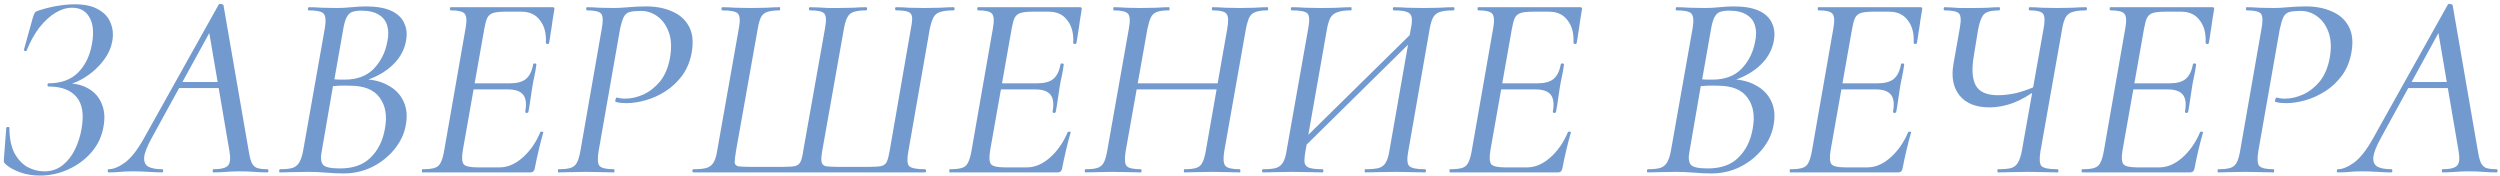 <?xml version="1.0" encoding="UTF-8"?> <svg xmlns="http://www.w3.org/2000/svg" width="227" height="16" viewBox="0 0 227 16" fill="none"><path d="M4.025 15.558C4.665 15.558 5.217 15.374 5.681 15.006C6.145 14.638 6.521 14.158 6.809 13.566C7.097 12.974 7.297 12.342 7.409 11.67C7.633 10.39 7.481 9.438 6.953 8.814C6.425 8.174 5.577 7.854 4.409 7.854C4.345 7.854 4.313 7.806 4.313 7.71C4.313 7.614 4.345 7.566 4.409 7.566C5.529 7.566 6.417 7.246 7.073 6.606C7.729 5.95 8.153 5.086 8.345 4.014C8.537 2.974 8.465 2.166 8.129 1.59C7.809 0.998 7.281 0.702 6.545 0.702C6.049 0.702 5.545 0.854 5.033 1.158C4.537 1.462 4.057 1.902 3.593 2.478C3.145 3.054 2.753 3.758 2.417 4.59C2.401 4.638 2.353 4.654 2.273 4.638C2.193 4.606 2.161 4.558 2.177 4.494L2.993 1.566C3.073 1.342 3.129 1.206 3.161 1.158C3.193 1.094 3.273 1.038 3.401 0.99C4.025 0.782 4.625 0.63 5.201 0.534C5.793 0.438 6.321 0.39 6.785 0.39C7.697 0.39 8.417 0.55 8.945 0.87C9.489 1.174 9.857 1.582 10.049 2.094C10.257 2.606 10.305 3.158 10.193 3.75C10.097 4.294 9.881 4.806 9.545 5.286C9.225 5.75 8.841 6.166 8.393 6.534C7.961 6.886 7.505 7.174 7.025 7.398C6.561 7.606 6.129 7.726 5.729 7.758L6.065 7.566C6.833 7.566 7.489 7.726 8.033 8.046C8.593 8.366 8.993 8.822 9.233 9.414C9.489 10.006 9.545 10.694 9.401 11.478C9.257 12.358 8.897 13.134 8.321 13.806C7.761 14.462 7.065 14.982 6.233 15.366C5.401 15.75 4.529 15.942 3.617 15.942C2.993 15.942 2.401 15.846 1.841 15.654C1.281 15.446 0.865 15.222 0.593 14.982C0.481 14.886 0.409 14.814 0.377 14.766C0.345 14.702 0.337 14.59 0.353 14.43L0.569 11.622C0.585 11.558 0.633 11.526 0.713 11.526C0.809 11.526 0.857 11.558 0.857 11.622C0.857 12.534 1.001 13.278 1.289 13.854C1.593 14.43 1.985 14.862 2.465 15.15C2.961 15.422 3.481 15.558 4.025 15.558ZM9.875 15.654C9.811 15.654 9.779 15.606 9.779 15.51C9.779 15.414 9.811 15.366 9.875 15.366C10.291 15.366 10.779 15.166 11.339 14.766C11.899 14.35 12.467 13.63 13.043 12.606L19.859 0.414C19.891 0.35 19.963 0.334 20.075 0.366C20.203 0.382 20.275 0.414 20.291 0.462L22.571 13.638C22.635 14.07 22.715 14.414 22.811 14.67C22.907 14.926 23.059 15.11 23.267 15.222C23.491 15.318 23.827 15.366 24.275 15.366C24.339 15.366 24.371 15.414 24.371 15.51C24.371 15.606 24.339 15.654 24.275 15.654C23.891 15.654 23.499 15.638 23.099 15.606C22.699 15.574 22.259 15.558 21.779 15.558C21.315 15.558 20.899 15.574 20.531 15.606C20.163 15.638 19.779 15.654 19.379 15.654C19.331 15.654 19.307 15.606 19.307 15.51C19.307 15.414 19.331 15.366 19.379 15.366C20.083 15.366 20.531 15.246 20.723 15.006C20.915 14.766 20.947 14.31 20.819 13.638L18.947 2.67L19.763 1.614L13.787 12.51C13.371 13.262 13.139 13.846 13.091 14.262C13.059 14.678 13.179 14.966 13.451 15.126C13.739 15.286 14.163 15.366 14.723 15.366C14.787 15.366 14.819 15.414 14.819 15.51C14.819 15.606 14.779 15.654 14.699 15.654C14.379 15.654 13.979 15.638 13.499 15.606C13.019 15.574 12.547 15.558 12.083 15.558C11.619 15.558 11.235 15.574 10.931 15.606C10.643 15.638 10.291 15.654 9.875 15.654ZM15.851 7.998L16.235 7.446H20.723L20.771 7.998H15.851ZM32.425 7.518L32.713 7.182C33.721 7.182 34.553 7.366 35.209 7.734C35.881 8.086 36.361 8.582 36.649 9.222C36.937 9.846 37.001 10.566 36.841 11.382C36.697 12.182 36.345 12.918 35.785 13.59C35.241 14.246 34.569 14.774 33.769 15.174C32.969 15.558 32.105 15.75 31.177 15.75C30.745 15.75 30.233 15.726 29.641 15.678C29.049 15.63 28.513 15.606 28.033 15.606C27.537 15.606 27.057 15.614 26.593 15.63C26.145 15.646 25.753 15.654 25.417 15.654C25.369 15.654 25.345 15.606 25.345 15.51C25.361 15.414 25.385 15.366 25.417 15.366C25.913 15.366 26.297 15.326 26.569 15.246C26.841 15.15 27.049 14.974 27.193 14.718C27.337 14.462 27.449 14.11 27.529 13.662L29.497 2.55C29.609 1.862 29.569 1.422 29.377 1.23C29.201 1.038 28.753 0.942 28.033 0.942C27.969 0.942 27.945 0.894 27.961 0.798C27.977 0.702 28.001 0.654 28.033 0.654C28.401 0.654 28.801 0.67 29.233 0.702C29.681 0.718 30.137 0.726 30.601 0.726C31.017 0.726 31.465 0.702 31.945 0.654C32.425 0.606 32.849 0.582 33.217 0.582C34.193 0.582 34.969 0.718 35.545 0.99C36.121 1.262 36.513 1.646 36.721 2.142C36.945 2.622 36.985 3.19 36.841 3.846C36.649 4.726 36.169 5.486 35.401 6.126C34.649 6.766 33.657 7.23 32.425 7.518ZM32.785 0.966C32.465 0.966 32.193 1.006 31.969 1.086C31.761 1.166 31.593 1.334 31.465 1.59C31.337 1.846 31.233 2.222 31.153 2.718L30.337 7.35L29.665 7.158C30.129 7.19 30.505 7.214 30.793 7.23C31.097 7.23 31.265 7.23 31.297 7.23C32.417 7.23 33.297 6.902 33.937 6.246C34.577 5.574 34.985 4.766 35.161 3.822C35.289 3.246 35.289 2.75 35.161 2.334C35.049 1.918 34.801 1.59 34.417 1.35C34.033 1.094 33.489 0.966 32.785 0.966ZM30.865 15.294C32.065 15.294 32.993 14.966 33.649 14.31C34.321 13.654 34.753 12.79 34.945 11.718C35.169 10.55 35.017 9.606 34.489 8.886C33.977 8.15 33.073 7.782 31.777 7.782C31.473 7.766 31.137 7.766 30.769 7.782C30.401 7.798 30.017 7.838 29.617 7.902L30.265 7.638L29.209 13.758C29.097 14.318 29.137 14.718 29.329 14.958C29.521 15.182 30.033 15.294 30.865 15.294ZM38.357 15.654C38.325 15.654 38.309 15.606 38.309 15.51C38.309 15.414 38.325 15.366 38.357 15.366C38.853 15.366 39.221 15.326 39.461 15.246C39.717 15.166 39.901 15.006 40.013 14.766C40.141 14.526 40.245 14.174 40.325 13.71L42.269 2.598C42.397 1.91 42.373 1.462 42.197 1.254C42.037 1.046 41.613 0.942 40.925 0.942C40.877 0.942 40.853 0.894 40.853 0.798C40.853 0.702 40.877 0.654 40.925 0.654H50.189C50.317 0.654 50.365 0.726 50.333 0.87C50.285 1.158 50.229 1.502 50.165 1.902C50.117 2.286 50.061 2.662 49.997 3.03C49.949 3.398 49.901 3.694 49.853 3.918C49.837 3.982 49.781 4.006 49.685 3.99C49.605 3.974 49.565 3.942 49.565 3.894C49.613 3.046 49.437 2.366 49.037 1.854C48.653 1.326 48.093 1.062 47.357 1.062H45.869C45.389 1.062 45.021 1.102 44.765 1.182C44.525 1.262 44.349 1.414 44.237 1.638C44.141 1.846 44.053 2.174 43.973 2.622L42.029 13.614C41.917 14.27 41.941 14.702 42.101 14.91C42.261 15.102 42.685 15.198 43.373 15.198H45.365C46.085 15.198 46.781 14.902 47.453 14.31C48.125 13.718 48.661 12.95 49.061 12.006C49.077 11.958 49.133 11.942 49.229 11.958C49.325 11.974 49.357 12.006 49.325 12.054C49.197 12.486 49.061 13.006 48.917 13.614C48.773 14.222 48.653 14.782 48.557 15.294C48.509 15.534 48.381 15.654 48.173 15.654H38.357ZM47.981 10.158C47.965 10.222 47.909 10.254 47.813 10.254C47.717 10.238 47.677 10.198 47.693 10.134C47.821 9.43 47.757 8.918 47.501 8.598C47.245 8.278 46.781 8.118 46.109 8.118H42.221L42.317 7.566H46.277C46.933 7.566 47.421 7.438 47.741 7.182C48.077 6.91 48.301 6.462 48.413 5.838C48.429 5.774 48.485 5.75 48.581 5.766C48.677 5.766 48.717 5.806 48.701 5.886C48.637 6.35 48.573 6.718 48.509 6.99C48.445 7.262 48.389 7.55 48.341 7.854C48.277 8.222 48.221 8.59 48.173 8.958C48.125 9.326 48.061 9.726 47.981 10.158ZM50.706 15.654C50.675 15.654 50.658 15.606 50.658 15.51C50.658 15.414 50.675 15.366 50.706 15.366C51.187 15.366 51.554 15.326 51.81 15.246C52.066 15.166 52.258 15.006 52.386 14.766C52.514 14.526 52.618 14.174 52.699 13.71L54.642 2.598C54.77 1.91 54.755 1.462 54.594 1.254C54.434 1.046 54.002 0.942 53.298 0.942C53.251 0.942 53.227 0.894 53.227 0.798C53.227 0.702 53.251 0.654 53.298 0.654C53.635 0.654 54.002 0.67 54.403 0.702C54.819 0.718 55.267 0.726 55.746 0.726C56.099 0.726 56.538 0.702 57.066 0.654C57.611 0.606 58.147 0.582 58.675 0.582C59.571 0.582 60.355 0.734 61.026 1.038C61.715 1.326 62.227 1.782 62.562 2.406C62.898 3.03 62.978 3.822 62.803 4.782C62.658 5.582 62.37 6.278 61.938 6.87C61.507 7.446 61.002 7.918 60.426 8.286C59.85 8.654 59.251 8.926 58.627 9.102C58.002 9.278 57.419 9.366 56.874 9.366C56.699 9.366 56.531 9.358 56.37 9.342C56.211 9.326 56.05 9.294 55.891 9.246C55.858 9.23 55.858 9.158 55.891 9.03C55.922 8.902 55.962 8.846 56.011 8.862C56.139 8.894 56.258 8.918 56.37 8.934C56.498 8.95 56.618 8.958 56.73 8.958C57.306 8.958 57.874 8.83 58.434 8.574C59.011 8.302 59.514 7.902 59.947 7.374C60.379 6.83 60.675 6.126 60.834 5.262C60.995 4.35 60.962 3.582 60.739 2.958C60.514 2.318 60.17 1.83 59.706 1.494C59.258 1.158 58.755 0.99 58.194 0.99C57.763 0.99 57.426 1.022 57.187 1.086C56.947 1.15 56.763 1.302 56.635 1.542C56.523 1.766 56.41 2.134 56.298 2.646L54.355 13.71C54.242 14.398 54.267 14.846 54.426 15.054C54.602 15.262 55.042 15.366 55.746 15.366C55.779 15.366 55.794 15.414 55.794 15.51C55.794 15.606 55.779 15.654 55.746 15.654C55.41 15.654 55.019 15.646 54.571 15.63C54.139 15.614 53.675 15.606 53.178 15.606C52.715 15.606 52.267 15.614 51.834 15.63C51.419 15.646 51.042 15.654 50.706 15.654ZM62.964 15.654C62.9 15.654 62.868 15.606 62.868 15.51C62.868 15.414 62.9 15.366 62.964 15.366C63.492 15.366 63.892 15.326 64.164 15.246C64.452 15.15 64.668 14.974 64.812 14.718C64.956 14.462 65.06 14.11 65.124 13.662L67.092 2.55C67.22 1.862 67.188 1.422 66.996 1.23C66.82 1.038 66.348 0.942 65.58 0.942C65.532 0.942 65.508 0.894 65.508 0.798C65.524 0.702 65.548 0.654 65.58 0.654C65.948 0.654 66.348 0.67 66.78 0.702C67.228 0.718 67.684 0.726 68.148 0.726C68.692 0.726 69.18 0.718 69.612 0.702C70.06 0.67 70.452 0.654 70.788 0.654C70.836 0.654 70.852 0.702 70.836 0.798C70.836 0.894 70.82 0.942 70.788 0.942C70.308 0.942 69.932 0.99 69.66 1.086C69.404 1.166 69.212 1.334 69.084 1.59C68.972 1.83 68.876 2.182 68.796 2.646L66.828 13.71C66.748 14.206 66.708 14.55 66.708 14.742C66.724 14.934 66.836 15.054 67.044 15.102C67.252 15.134 67.596 15.15 68.076 15.15H71.076C71.604 15.15 71.98 15.126 72.204 15.078C72.444 15.014 72.612 14.87 72.708 14.646C72.804 14.422 72.884 14.078 72.948 13.614L74.916 2.55C75.044 1.862 75.02 1.422 74.844 1.23C74.684 1.038 74.252 0.942 73.548 0.942C73.484 0.942 73.452 0.894 73.452 0.798C73.452 0.702 73.484 0.654 73.548 0.654C73.772 0.654 74.036 0.662 74.34 0.678C74.644 0.694 74.948 0.71 75.252 0.726C75.572 0.726 75.844 0.726 76.068 0.726C76.548 0.726 77.012 0.718 77.46 0.702C77.908 0.67 78.3 0.654 78.636 0.654C78.7 0.654 78.732 0.702 78.732 0.798C78.732 0.894 78.7 0.942 78.636 0.942C78.156 0.942 77.78 0.99 77.508 1.086C77.252 1.166 77.06 1.334 76.932 1.59C76.804 1.83 76.7 2.182 76.62 2.646L74.652 13.734C74.572 14.214 74.556 14.55 74.604 14.742C74.652 14.934 74.796 15.054 75.036 15.102C75.292 15.134 75.652 15.15 76.116 15.15H78.9C79.428 15.15 79.804 15.126 80.028 15.078C80.268 15.014 80.436 14.878 80.532 14.67C80.628 14.446 80.716 14.094 80.796 13.614L82.716 2.55C82.812 2.086 82.844 1.742 82.812 1.518C82.78 1.294 82.652 1.142 82.428 1.062C82.204 0.982 81.852 0.942 81.372 0.942C81.308 0.942 81.276 0.894 81.276 0.798C81.276 0.702 81.308 0.654 81.372 0.654C81.74 0.654 82.132 0.67 82.548 0.702C82.98 0.718 83.444 0.726 83.94 0.726C84.436 0.726 84.908 0.718 85.356 0.702C85.82 0.67 86.228 0.654 86.58 0.654C86.644 0.654 86.676 0.702 86.676 0.798C86.676 0.894 86.644 0.942 86.58 0.942C86.068 0.942 85.668 0.99 85.38 1.086C85.092 1.166 84.884 1.334 84.756 1.59C84.628 1.83 84.516 2.182 84.42 2.646L82.476 13.758C82.348 14.446 82.372 14.886 82.548 15.078C82.74 15.27 83.212 15.366 83.964 15.366C84.044 15.366 84.084 15.414 84.084 15.51C84.084 15.606 84.044 15.654 83.964 15.654H62.964ZM86.24 15.654C86.208 15.654 86.192 15.606 86.192 15.51C86.192 15.414 86.208 15.366 86.24 15.366C86.736 15.366 87.104 15.326 87.344 15.246C87.6 15.166 87.784 15.006 87.896 14.766C88.024 14.526 88.128 14.174 88.208 13.71L90.152 2.598C90.28 1.91 90.256 1.462 90.08 1.254C89.92 1.046 89.496 0.942 88.808 0.942C88.76 0.942 88.736 0.894 88.736 0.798C88.736 0.702 88.76 0.654 88.808 0.654H98.072C98.2 0.654 98.248 0.726 98.216 0.87C98.168 1.158 98.112 1.502 98.048 1.902C98 2.286 97.944 2.662 97.88 3.03C97.832 3.398 97.784 3.694 97.736 3.918C97.72 3.982 97.664 4.006 97.568 3.99C97.488 3.974 97.448 3.942 97.448 3.894C97.496 3.046 97.32 2.366 96.92 1.854C96.536 1.326 95.976 1.062 95.24 1.062H93.752C93.272 1.062 92.904 1.102 92.648 1.182C92.408 1.262 92.232 1.414 92.12 1.638C92.024 1.846 91.936 2.174 91.856 2.622L89.912 13.614C89.8 14.27 89.824 14.702 89.984 14.91C90.144 15.102 90.568 15.198 91.256 15.198H93.248C93.968 15.198 94.664 14.902 95.336 14.31C96.008 13.718 96.544 12.95 96.944 12.006C96.96 11.958 97.016 11.942 97.112 11.958C97.208 11.974 97.24 12.006 97.208 12.054C97.08 12.486 96.944 13.006 96.8 13.614C96.656 14.222 96.536 14.782 96.44 15.294C96.392 15.534 96.264 15.654 96.056 15.654H86.24ZM95.864 10.158C95.848 10.222 95.792 10.254 95.696 10.254C95.6 10.238 95.56 10.198 95.576 10.134C95.704 9.43 95.64 8.918 95.384 8.598C95.128 8.278 94.664 8.118 93.992 8.118H90.104L90.2 7.566H94.16C94.816 7.566 95.304 7.438 95.624 7.182C95.96 6.91 96.184 6.462 96.296 5.838C96.312 5.774 96.368 5.75 96.464 5.766C96.56 5.766 96.6 5.806 96.584 5.886C96.52 6.35 96.456 6.718 96.392 6.99C96.328 7.262 96.272 7.55 96.224 7.854C96.16 8.222 96.104 8.59 96.056 8.958C96.008 9.326 95.944 9.726 95.864 10.158ZM98.565 15.654C98.517 15.654 98.493 15.606 98.493 15.51C98.493 15.414 98.517 15.366 98.565 15.366C99.045 15.366 99.405 15.326 99.645 15.246C99.901 15.166 100.093 15.006 100.221 14.766C100.349 14.526 100.453 14.174 100.533 13.71L102.501 2.598C102.629 1.91 102.605 1.462 102.429 1.254C102.253 1.046 101.821 0.942 101.133 0.942C101.101 0.942 101.085 0.894 101.085 0.798C101.085 0.702 101.101 0.654 101.133 0.654C101.469 0.654 101.845 0.67 102.261 0.702C102.677 0.718 103.117 0.726 103.581 0.726C104.077 0.726 104.541 0.718 104.973 0.702C105.421 0.67 105.813 0.654 106.149 0.654C106.181 0.654 106.197 0.702 106.197 0.798C106.197 0.894 106.181 0.942 106.149 0.942C105.669 0.942 105.301 0.99 105.045 1.086C104.789 1.182 104.605 1.35 104.493 1.59C104.381 1.83 104.277 2.182 104.181 2.646L102.213 13.71C102.101 14.398 102.125 14.846 102.285 15.054C102.445 15.262 102.877 15.366 103.581 15.366C103.629 15.366 103.653 15.414 103.653 15.51C103.653 15.606 103.629 15.654 103.581 15.654C103.245 15.654 102.853 15.646 102.405 15.63C101.973 15.614 101.509 15.606 101.013 15.606C100.549 15.606 100.101 15.614 99.669 15.63C99.253 15.646 98.885 15.654 98.565 15.654ZM102.165 8.118L102.261 7.566H111.429L111.381 8.118H102.165ZM107.541 15.654C107.509 15.654 107.493 15.606 107.493 15.51C107.493 15.414 107.509 15.366 107.541 15.366C108.021 15.366 108.381 15.326 108.621 15.246C108.877 15.166 109.061 15.006 109.173 14.766C109.301 14.526 109.405 14.174 109.485 13.71L111.429 2.646C111.557 1.958 111.541 1.502 111.381 1.278C111.237 1.054 110.813 0.942 110.109 0.942C110.061 0.942 110.037 0.894 110.037 0.798C110.037 0.702 110.061 0.654 110.109 0.654C110.429 0.654 110.805 0.67 111.237 0.702C111.669 0.718 112.117 0.726 112.581 0.726C113.045 0.726 113.493 0.718 113.925 0.702C114.373 0.67 114.757 0.654 115.077 0.654C115.125 0.654 115.149 0.702 115.149 0.798C115.149 0.894 115.125 0.942 115.077 0.942C114.629 0.942 114.277 0.99 114.021 1.086C113.765 1.166 113.573 1.326 113.445 1.566C113.333 1.79 113.229 2.134 113.133 2.598L111.165 13.71C111.053 14.398 111.085 14.846 111.261 15.054C111.437 15.262 111.869 15.366 112.557 15.366C112.605 15.366 112.629 15.414 112.629 15.51C112.629 15.606 112.605 15.654 112.557 15.654C112.253 15.654 111.885 15.646 111.453 15.63C111.021 15.614 110.565 15.606 110.085 15.606C109.605 15.606 109.141 15.614 108.693 15.63C108.261 15.646 107.877 15.654 107.541 15.654ZM117.834 13.926L117.474 13.542L128.946 2.262L129.282 2.646L117.834 13.926ZM114.69 15.654C114.626 15.654 114.594 15.606 114.594 15.51C114.594 15.414 114.626 15.366 114.69 15.366C115.218 15.366 115.618 15.326 115.89 15.246C116.162 15.15 116.37 14.974 116.514 14.718C116.658 14.462 116.762 14.11 116.826 13.662L118.794 2.55C118.922 1.862 118.898 1.422 118.722 1.23C118.546 1.038 118.074 0.942 117.306 0.942C117.242 0.942 117.21 0.894 117.21 0.798C117.21 0.702 117.242 0.654 117.306 0.654C117.674 0.654 118.074 0.67 118.506 0.702C118.954 0.718 119.41 0.726 119.874 0.726C120.466 0.726 120.986 0.718 121.434 0.702C121.898 0.67 122.306 0.654 122.658 0.654C122.706 0.654 122.73 0.702 122.73 0.798C122.73 0.894 122.706 0.942 122.658 0.942C122.13 0.942 121.722 0.998 121.434 1.11C121.146 1.206 120.93 1.382 120.786 1.638C120.658 1.894 120.554 2.254 120.474 2.718L118.53 13.758C118.45 14.222 118.426 14.566 118.458 14.79C118.506 15.014 118.658 15.166 118.914 15.246C119.17 15.326 119.554 15.366 120.066 15.366C120.13 15.366 120.162 15.414 120.162 15.51C120.162 15.606 120.13 15.654 120.066 15.654C119.698 15.654 119.29 15.646 118.842 15.63C118.394 15.614 117.89 15.606 117.33 15.606C116.834 15.606 116.354 15.614 115.89 15.63C115.426 15.646 115.026 15.654 114.69 15.654ZM123.978 15.654C123.93 15.654 123.906 15.606 123.906 15.51C123.906 15.414 123.93 15.366 123.978 15.366C124.522 15.366 124.938 15.326 125.226 15.246C125.514 15.15 125.722 14.974 125.85 14.718C125.994 14.462 126.098 14.11 126.162 13.662L128.106 2.598C128.202 2.134 128.226 1.79 128.178 1.566C128.13 1.326 127.986 1.166 127.746 1.086C127.506 0.99 127.114 0.942 126.57 0.942C126.506 0.942 126.474 0.894 126.474 0.798C126.474 0.702 126.506 0.654 126.57 0.654C126.938 0.654 127.338 0.67 127.77 0.702C128.218 0.718 128.722 0.726 129.282 0.726C129.778 0.726 130.258 0.718 130.722 0.702C131.202 0.67 131.618 0.654 131.97 0.654C132.034 0.654 132.066 0.702 132.066 0.798C132.066 0.894 132.034 0.942 131.97 0.942C131.442 0.942 131.034 0.99 130.746 1.086C130.474 1.166 130.266 1.334 130.122 1.59C129.994 1.83 129.89 2.182 129.81 2.646L127.866 13.758C127.738 14.446 127.77 14.886 127.962 15.078C128.154 15.27 128.626 15.366 129.378 15.366C129.442 15.366 129.474 15.414 129.474 15.51C129.474 15.606 129.442 15.654 129.378 15.654C129.01 15.654 128.594 15.646 128.13 15.63C127.682 15.614 127.21 15.606 126.714 15.606C126.138 15.606 125.618 15.614 125.154 15.63C124.706 15.646 124.314 15.654 123.978 15.654ZM131.662 15.654C131.63 15.654 131.614 15.606 131.614 15.51C131.614 15.414 131.63 15.366 131.662 15.366C132.158 15.366 132.526 15.326 132.766 15.246C133.022 15.166 133.206 15.006 133.318 14.766C133.446 14.526 133.55 14.174 133.63 13.71L135.574 2.598C135.702 1.91 135.678 1.462 135.502 1.254C135.342 1.046 134.918 0.942 134.23 0.942C134.182 0.942 134.158 0.894 134.158 0.798C134.158 0.702 134.182 0.654 134.23 0.654H143.494C143.622 0.654 143.67 0.726 143.638 0.87C143.59 1.158 143.534 1.502 143.47 1.902C143.422 2.286 143.366 2.662 143.302 3.03C143.254 3.398 143.206 3.694 143.158 3.918C143.142 3.982 143.086 4.006 142.99 3.99C142.91 3.974 142.87 3.942 142.87 3.894C142.918 3.046 142.742 2.366 142.342 1.854C141.958 1.326 141.398 1.062 140.662 1.062H139.174C138.694 1.062 138.326 1.102 138.07 1.182C137.83 1.262 137.654 1.414 137.542 1.638C137.446 1.846 137.358 2.174 137.278 2.622L135.334 13.614C135.222 14.27 135.246 14.702 135.406 14.91C135.566 15.102 135.99 15.198 136.678 15.198H138.67C139.39 15.198 140.086 14.902 140.758 14.31C141.43 13.718 141.966 12.95 142.366 12.006C142.382 11.958 142.438 11.942 142.534 11.958C142.63 11.974 142.662 12.006 142.63 12.054C142.502 12.486 142.366 13.006 142.222 13.614C142.078 14.222 141.958 14.782 141.862 15.294C141.814 15.534 141.686 15.654 141.478 15.654H131.662ZM141.286 10.158C141.27 10.222 141.214 10.254 141.118 10.254C141.022 10.238 140.982 10.198 140.998 10.134C141.126 9.43 141.062 8.918 140.806 8.598C140.55 8.278 140.086 8.118 139.414 8.118H135.526L135.622 7.566H139.582C140.238 7.566 140.726 7.438 141.046 7.182C141.382 6.91 141.606 6.462 141.718 5.838C141.734 5.774 141.79 5.75 141.886 5.766C141.982 5.766 142.022 5.806 142.006 5.886C141.942 6.35 141.878 6.718 141.814 6.99C141.75 7.262 141.694 7.55 141.646 7.854C141.582 8.222 141.526 8.59 141.478 8.958C141.43 9.326 141.366 9.726 141.286 10.158ZM156.62 7.518L156.908 7.182C157.916 7.182 158.748 7.366 159.404 7.734C160.076 8.086 160.556 8.582 160.844 9.222C161.132 9.846 161.196 10.566 161.036 11.382C160.892 12.182 160.54 12.918 159.98 13.59C159.436 14.246 158.764 14.774 157.964 15.174C157.164 15.558 156.3 15.75 155.372 15.75C154.94 15.75 154.428 15.726 153.836 15.678C153.244 15.63 152.708 15.606 152.228 15.606C151.732 15.606 151.252 15.614 150.788 15.63C150.34 15.646 149.948 15.654 149.612 15.654C149.564 15.654 149.54 15.606 149.54 15.51C149.556 15.414 149.58 15.366 149.612 15.366C150.108 15.366 150.492 15.326 150.764 15.246C151.036 15.15 151.244 14.974 151.388 14.718C151.532 14.462 151.644 14.11 151.724 13.662L153.692 2.55C153.804 1.862 153.764 1.422 153.572 1.23C153.396 1.038 152.948 0.942 152.228 0.942C152.164 0.942 152.14 0.894 152.156 0.798C152.172 0.702 152.196 0.654 152.228 0.654C152.596 0.654 152.996 0.67 153.428 0.702C153.876 0.718 154.332 0.726 154.796 0.726C155.212 0.726 155.66 0.702 156.14 0.654C156.62 0.606 157.044 0.582 157.412 0.582C158.388 0.582 159.164 0.718 159.74 0.99C160.316 1.262 160.708 1.646 160.916 2.142C161.14 2.622 161.18 3.19 161.036 3.846C160.844 4.726 160.364 5.486 159.596 6.126C158.844 6.766 157.852 7.23 156.62 7.518ZM156.98 0.966C156.66 0.966 156.388 1.006 156.164 1.086C155.956 1.166 155.788 1.334 155.66 1.59C155.532 1.846 155.428 2.222 155.348 2.718L154.532 7.35L153.86 7.158C154.324 7.19 154.7 7.214 154.988 7.23C155.292 7.23 155.46 7.23 155.492 7.23C156.612 7.23 157.492 6.902 158.132 6.246C158.772 5.574 159.18 4.766 159.356 3.822C159.484 3.246 159.484 2.75 159.356 2.334C159.244 1.918 158.996 1.59 158.612 1.35C158.228 1.094 157.684 0.966 156.98 0.966ZM155.06 15.294C156.26 15.294 157.188 14.966 157.844 14.31C158.516 13.654 158.948 12.79 159.14 11.718C159.364 10.55 159.212 9.606 158.684 8.886C158.172 8.15 157.268 7.782 155.972 7.782C155.668 7.766 155.332 7.766 154.964 7.782C154.596 7.798 154.212 7.838 153.812 7.902L154.46 7.638L153.404 13.758C153.292 14.318 153.332 14.718 153.524 14.958C153.716 15.182 154.228 15.294 155.06 15.294ZM162.553 15.654C162.521 15.654 162.505 15.606 162.505 15.51C162.505 15.414 162.521 15.366 162.553 15.366C163.049 15.366 163.417 15.326 163.657 15.246C163.913 15.166 164.097 15.006 164.209 14.766C164.337 14.526 164.441 14.174 164.521 13.71L166.465 2.598C166.593 1.91 166.569 1.462 166.393 1.254C166.233 1.046 165.809 0.942 165.121 0.942C165.073 0.942 165.049 0.894 165.049 0.798C165.049 0.702 165.073 0.654 165.121 0.654H174.385C174.513 0.654 174.561 0.726 174.529 0.87C174.481 1.158 174.425 1.502 174.361 1.902C174.313 2.286 174.257 2.662 174.193 3.03C174.145 3.398 174.097 3.694 174.049 3.918C174.033 3.982 173.977 4.006 173.881 3.99C173.801 3.974 173.761 3.942 173.761 3.894C173.809 3.046 173.633 2.366 173.233 1.854C172.849 1.326 172.289 1.062 171.553 1.062H170.065C169.585 1.062 169.217 1.102 168.961 1.182C168.721 1.262 168.545 1.414 168.433 1.638C168.337 1.846 168.249 2.174 168.169 2.622L166.225 13.614C166.113 14.27 166.137 14.702 166.297 14.91C166.457 15.102 166.881 15.198 167.569 15.198H169.561C170.281 15.198 170.977 14.902 171.649 14.31C172.321 13.718 172.857 12.95 173.257 12.006C173.273 11.958 173.329 11.942 173.425 11.958C173.521 11.974 173.553 12.006 173.521 12.054C173.393 12.486 173.257 13.006 173.113 13.614C172.969 14.222 172.849 14.782 172.753 15.294C172.705 15.534 172.577 15.654 172.369 15.654H162.553ZM172.177 10.158C172.161 10.222 172.105 10.254 172.009 10.254C171.913 10.238 171.873 10.198 171.889 10.134C172.017 9.43 171.953 8.918 171.697 8.598C171.441 8.278 170.977 8.118 170.305 8.118H166.417L166.513 7.566H170.473C171.129 7.566 171.617 7.438 171.937 7.182C172.273 6.91 172.497 6.462 172.609 5.838C172.625 5.774 172.681 5.75 172.777 5.766C172.873 5.766 172.913 5.806 172.897 5.886C172.833 6.35 172.769 6.718 172.705 6.99C172.641 7.262 172.585 7.55 172.537 7.854C172.473 8.222 172.417 8.59 172.369 8.958C172.321 9.326 172.257 9.726 172.177 10.158ZM181.454 15.654C181.39 15.654 181.358 15.606 181.358 15.51C181.358 15.414 181.39 15.366 181.454 15.366C181.982 15.366 182.382 15.326 182.654 15.246C182.926 15.15 183.126 14.974 183.254 14.718C183.398 14.462 183.51 14.11 183.59 13.662L185.558 2.598C185.686 1.91 185.67 1.462 185.51 1.254C185.35 1.046 184.95 0.942 184.31 0.942C184.246 0.942 184.214 0.894 184.214 0.798C184.214 0.702 184.246 0.654 184.31 0.654C184.646 0.654 185.022 0.67 185.438 0.702C185.854 0.718 186.302 0.726 186.782 0.726C187.278 0.726 187.75 0.718 188.198 0.702C188.662 0.67 189.062 0.654 189.398 0.654C189.462 0.654 189.494 0.702 189.494 0.798C189.494 0.894 189.462 0.942 189.398 0.942C188.886 0.942 188.486 0.99 188.198 1.086C187.91 1.166 187.694 1.334 187.55 1.59C187.422 1.83 187.318 2.182 187.238 2.646L185.27 13.758C185.158 14.446 185.19 14.886 185.366 15.078C185.558 15.27 186.038 15.366 186.806 15.366C186.87 15.366 186.902 15.414 186.902 15.51C186.902 15.606 186.87 15.654 186.806 15.654C186.438 15.654 186.03 15.646 185.582 15.63C185.15 15.614 184.694 15.606 184.214 15.606C183.67 15.606 183.158 15.614 182.678 15.63C182.214 15.646 181.806 15.654 181.454 15.654ZM180.638 9.75C179.422 9.75 178.518 9.39 177.926 8.67C177.35 7.95 177.166 6.998 177.374 5.814L177.95 2.55C178.078 1.846 178.054 1.406 177.878 1.23C177.702 1.038 177.262 0.942 176.558 0.942C176.51 0.942 176.486 0.894 176.486 0.798C176.486 0.702 176.51 0.654 176.558 0.654C176.782 0.654 176.99 0.662 177.182 0.678C177.39 0.694 177.638 0.71 177.926 0.726C178.214 0.726 178.582 0.726 179.03 0.726C179.622 0.726 180.11 0.718 180.494 0.702C180.894 0.67 181.238 0.654 181.526 0.654C181.574 0.654 181.598 0.702 181.598 0.798C181.598 0.894 181.574 0.942 181.526 0.942C180.838 0.942 180.374 1.062 180.134 1.302C179.91 1.542 179.734 2.014 179.606 2.718L179.222 5.07C179.014 6.286 179.078 7.19 179.414 7.782C179.75 8.358 180.414 8.646 181.406 8.646C181.918 8.646 182.47 8.582 183.062 8.454C183.654 8.31 184.286 8.086 184.958 7.782L185.102 8.022C184.27 8.646 183.486 9.094 182.75 9.366C182.03 9.622 181.326 9.75 180.638 9.75ZM189.06 15.654C189.028 15.654 189.012 15.606 189.012 15.51C189.012 15.414 189.028 15.366 189.06 15.366C189.556 15.366 189.924 15.326 190.164 15.246C190.42 15.166 190.604 15.006 190.716 14.766C190.844 14.526 190.948 14.174 191.028 13.71L192.972 2.598C193.1 1.91 193.076 1.462 192.9 1.254C192.74 1.046 192.316 0.942 191.628 0.942C191.58 0.942 191.556 0.894 191.556 0.798C191.556 0.702 191.58 0.654 191.628 0.654H200.892C201.02 0.654 201.068 0.726 201.036 0.87C200.988 1.158 200.932 1.502 200.868 1.902C200.82 2.286 200.764 2.662 200.7 3.03C200.652 3.398 200.604 3.694 200.556 3.918C200.54 3.982 200.484 4.006 200.388 3.99C200.308 3.974 200.268 3.942 200.268 3.894C200.316 3.046 200.14 2.366 199.74 1.854C199.356 1.326 198.796 1.062 198.06 1.062H196.572C196.092 1.062 195.724 1.102 195.468 1.182C195.228 1.262 195.052 1.414 194.94 1.638C194.844 1.846 194.756 2.174 194.676 2.622L192.732 13.614C192.62 14.27 192.644 14.702 192.804 14.91C192.964 15.102 193.388 15.198 194.076 15.198H196.068C196.788 15.198 197.484 14.902 198.156 14.31C198.828 13.718 199.364 12.95 199.764 12.006C199.78 11.958 199.836 11.942 199.932 11.958C200.028 11.974 200.06 12.006 200.028 12.054C199.9 12.486 199.764 13.006 199.62 13.614C199.476 14.222 199.356 14.782 199.26 15.294C199.212 15.534 199.084 15.654 198.876 15.654H189.06ZM198.684 10.158C198.668 10.222 198.612 10.254 198.516 10.254C198.42 10.238 198.38 10.198 198.396 10.134C198.524 9.43 198.46 8.918 198.204 8.598C197.948 8.278 197.484 8.118 196.812 8.118H192.924L193.02 7.566H196.98C197.636 7.566 198.124 7.438 198.444 7.182C198.78 6.91 199.004 6.462 199.116 5.838C199.132 5.774 199.188 5.75 199.284 5.766C199.38 5.766 199.42 5.806 199.404 5.886C199.34 6.35 199.276 6.718 199.212 6.99C199.148 7.262 199.092 7.55 199.044 7.854C198.98 8.222 198.924 8.59 198.876 8.958C198.828 9.326 198.764 9.726 198.684 10.158ZM201.41 15.654C201.378 15.654 201.362 15.606 201.362 15.51C201.362 15.414 201.378 15.366 201.41 15.366C201.89 15.366 202.258 15.326 202.514 15.246C202.77 15.166 202.962 15.006 203.09 14.766C203.218 14.526 203.322 14.174 203.402 13.71L205.346 2.598C205.474 1.91 205.458 1.462 205.298 1.254C205.138 1.046 204.706 0.942 204.002 0.942C203.954 0.942 203.93 0.894 203.93 0.798C203.93 0.702 203.954 0.654 204.002 0.654C204.338 0.654 204.706 0.67 205.106 0.702C205.522 0.718 205.97 0.726 206.45 0.726C206.802 0.726 207.242 0.702 207.77 0.654C208.314 0.606 208.85 0.582 209.378 0.582C210.274 0.582 211.058 0.734 211.73 1.038C212.418 1.326 212.93 1.782 213.266 2.406C213.602 3.03 213.682 3.822 213.506 4.782C213.362 5.582 213.074 6.278 212.642 6.87C212.21 7.446 211.706 7.918 211.13 8.286C210.554 8.654 209.954 8.926 209.33 9.102C208.706 9.278 208.122 9.366 207.578 9.366C207.402 9.366 207.234 9.358 207.074 9.342C206.914 9.326 206.754 9.294 206.594 9.246C206.562 9.23 206.562 9.158 206.594 9.03C206.626 8.902 206.666 8.846 206.714 8.862C206.842 8.894 206.962 8.918 207.074 8.934C207.202 8.95 207.322 8.958 207.434 8.958C208.01 8.958 208.578 8.83 209.138 8.574C209.714 8.302 210.218 7.902 210.65 7.374C211.082 6.83 211.378 6.126 211.538 5.262C211.698 4.35 211.666 3.582 211.442 2.958C211.218 2.318 210.874 1.83 210.41 1.494C209.962 1.158 209.458 0.99 208.898 0.99C208.466 0.99 208.13 1.022 207.89 1.086C207.65 1.15 207.466 1.302 207.338 1.542C207.226 1.766 207.114 2.134 207.002 2.646L205.058 13.71C204.946 14.398 204.97 14.846 205.13 15.054C205.306 15.262 205.746 15.366 206.45 15.366C206.482 15.366 206.498 15.414 206.498 15.51C206.498 15.606 206.482 15.654 206.45 15.654C206.114 15.654 205.722 15.646 205.274 15.63C204.842 15.614 204.378 15.606 203.882 15.606C203.418 15.606 202.97 15.614 202.538 15.63C202.122 15.646 201.746 15.654 201.41 15.654ZM212.282 15.654C212.218 15.654 212.186 15.606 212.186 15.51C212.186 15.414 212.218 15.366 212.282 15.366C212.698 15.366 213.186 15.166 213.746 14.766C214.306 14.35 214.874 13.63 215.45 12.606L222.266 0.414C222.298 0.35 222.37 0.334 222.482 0.366C222.61 0.382 222.682 0.414 222.698 0.462L224.978 13.638C225.042 14.07 225.122 14.414 225.218 14.67C225.314 14.926 225.466 15.11 225.674 15.222C225.898 15.318 226.234 15.366 226.682 15.366C226.746 15.366 226.778 15.414 226.778 15.51C226.778 15.606 226.746 15.654 226.682 15.654C226.298 15.654 225.906 15.638 225.506 15.606C225.106 15.574 224.666 15.558 224.186 15.558C223.722 15.558 223.306 15.574 222.938 15.606C222.57 15.638 222.186 15.654 221.786 15.654C221.738 15.654 221.714 15.606 221.714 15.51C221.714 15.414 221.738 15.366 221.786 15.366C222.49 15.366 222.938 15.246 223.13 15.006C223.322 14.766 223.354 14.31 223.226 13.638L221.354 2.67L222.17 1.614L216.194 12.51C215.778 13.262 215.546 13.846 215.498 14.262C215.466 14.678 215.586 14.966 215.858 15.126C216.146 15.286 216.57 15.366 217.13 15.366C217.194 15.366 217.226 15.414 217.226 15.51C217.226 15.606 217.186 15.654 217.106 15.654C216.786 15.654 216.386 15.638 215.906 15.606C215.426 15.574 214.954 15.558 214.49 15.558C214.026 15.558 213.642 15.574 213.338 15.606C213.05 15.638 212.698 15.654 212.282 15.654ZM218.258 7.998L218.642 7.446H223.13L223.178 7.998H218.258Z" fill="#729ACE"></path></svg> 